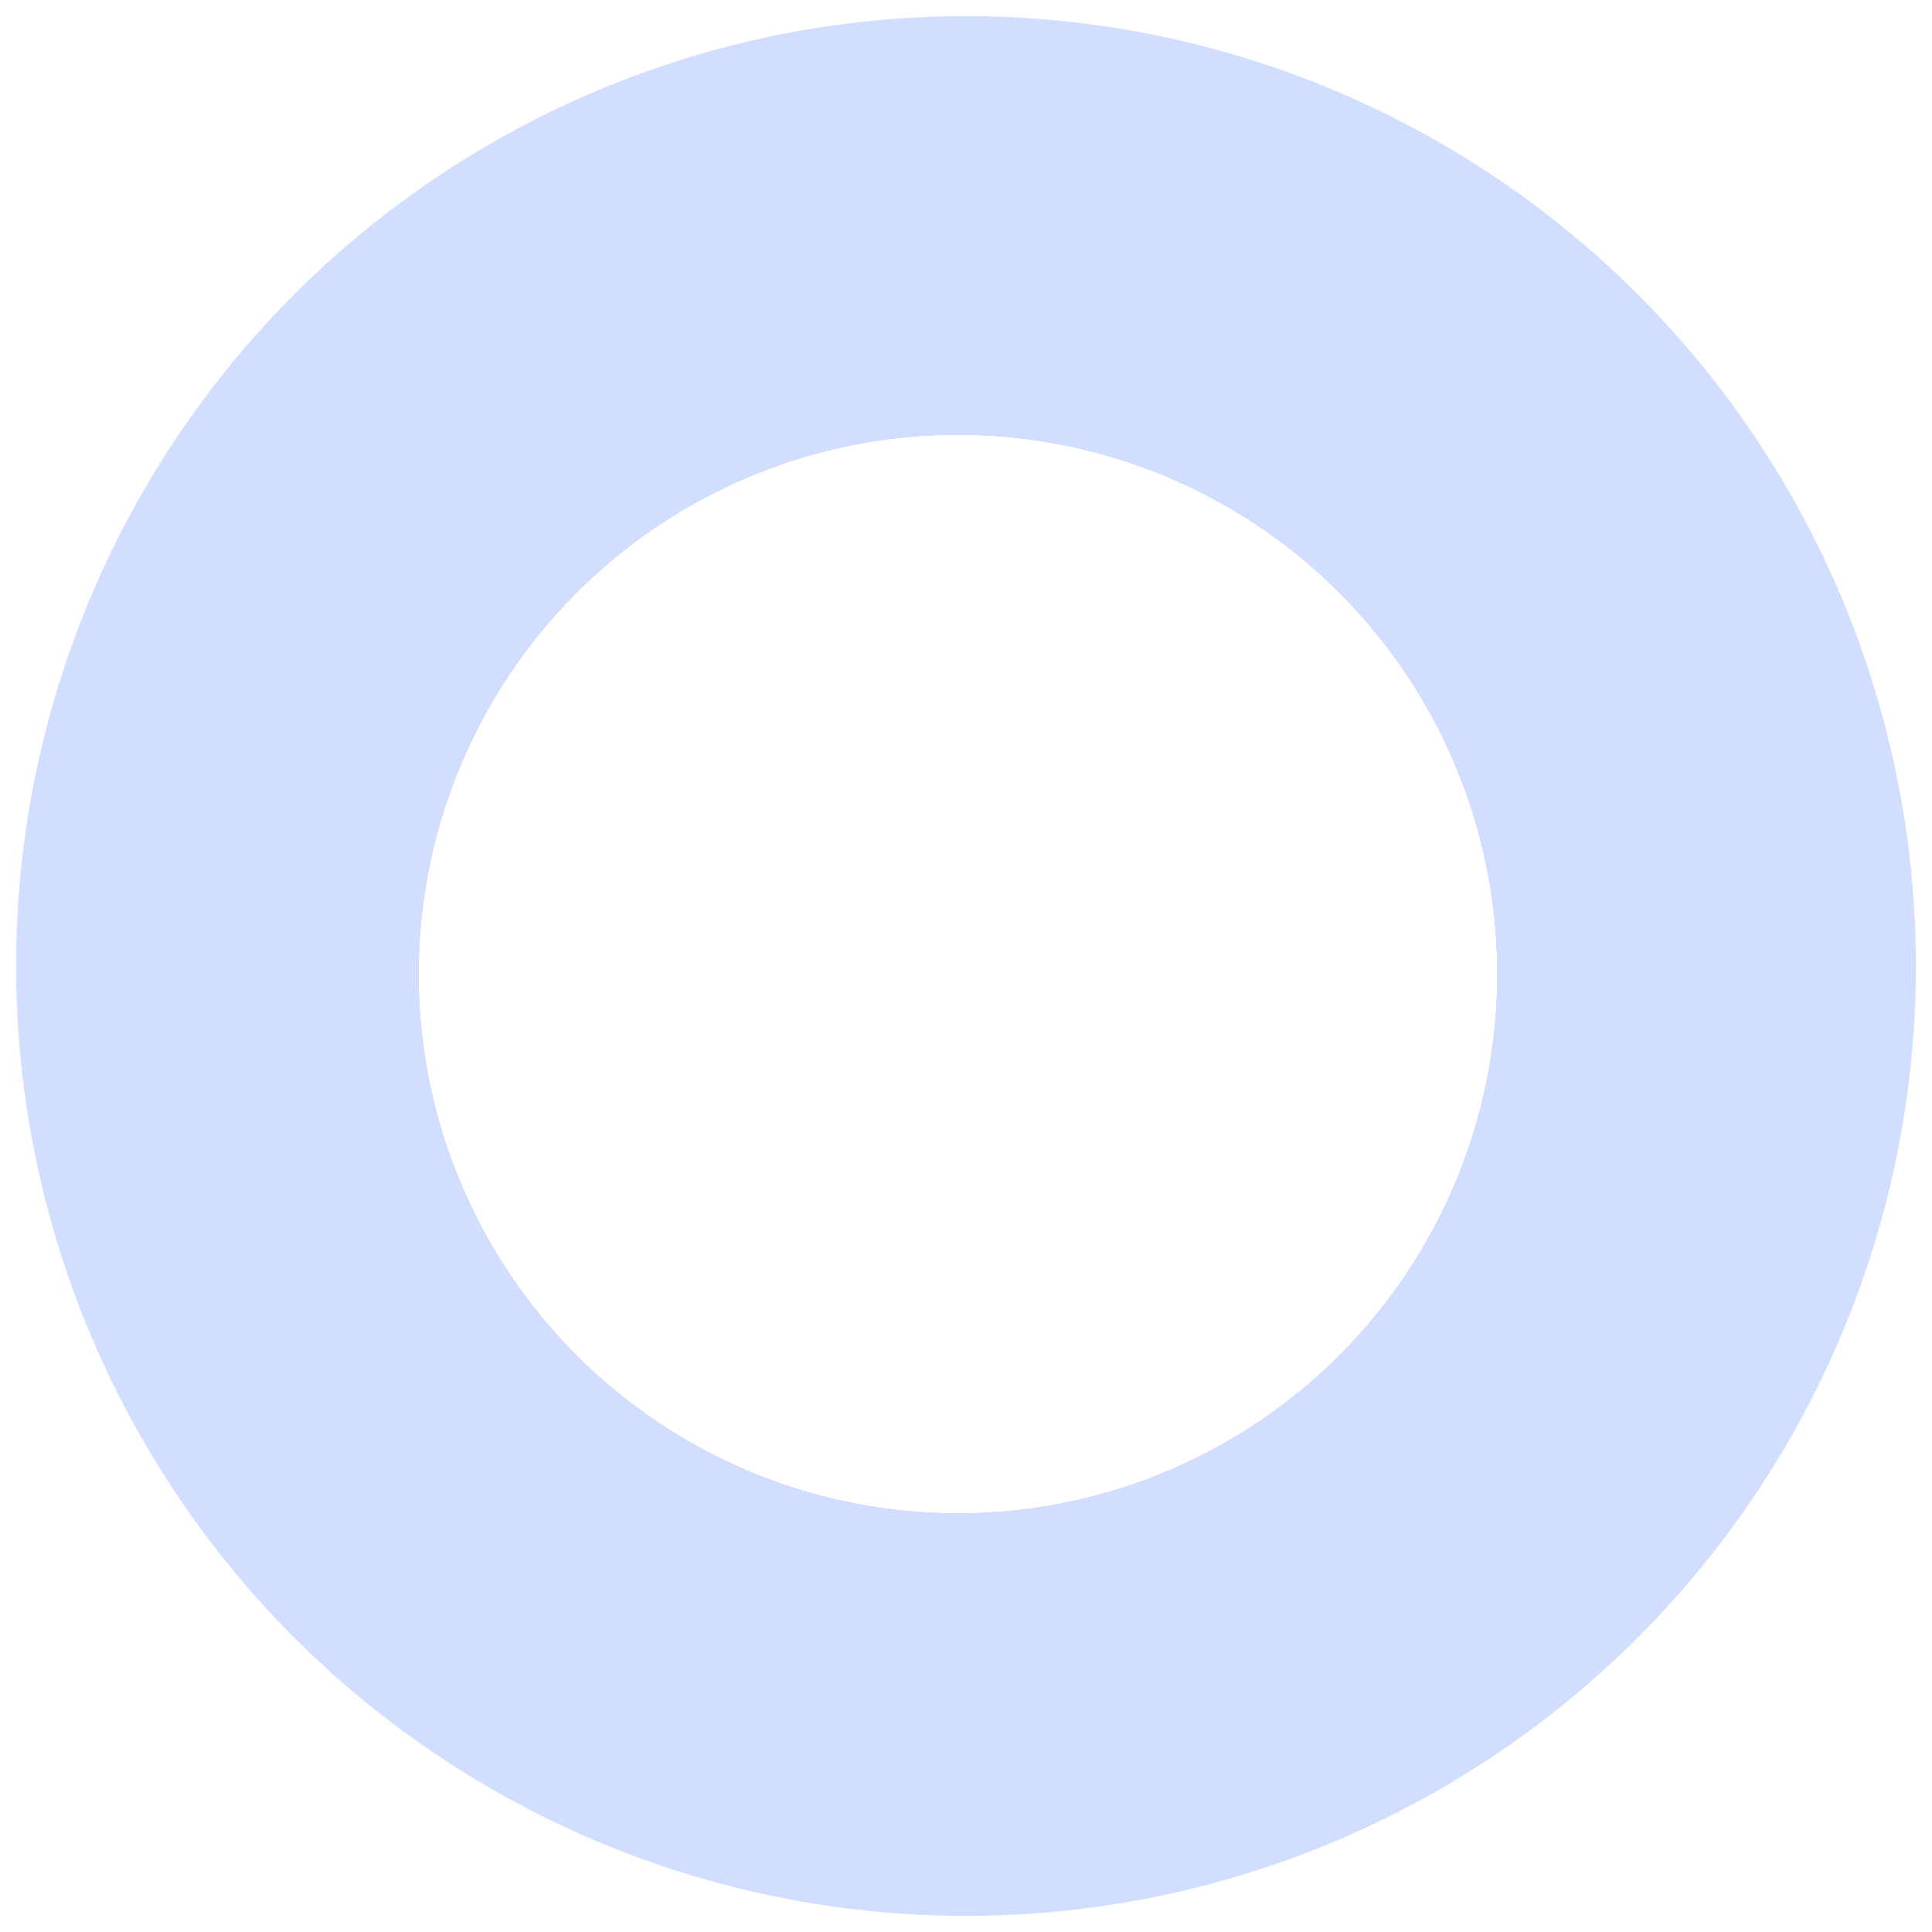 <?xml version="1.0" encoding="UTF-8"?> <svg xmlns="http://www.w3.org/2000/svg" width="120" height="120" viewBox="0 0 120 120" fill="none"> <circle cx="60" cy="60" r="59.5" fill="#D1DEFF" stroke="white"></circle> <g filter="url(#filter0_f_100_141)"> <circle cx="59.5" cy="60.5" r="33.5" fill="#9598F1"></circle> </g> <g filter="url(#filter1_b_100_141)"> <circle cx="59.5" cy="60.5" r="33.5" fill="white"></circle> </g> <defs> <filter id="filter0_f_100_141" x="6" y="7" width="107" height="107" filterUnits="userSpaceOnUse" color-interpolation-filters="sRGB"> <feFlood flood-opacity="0" result="BackgroundImageFix"></feFlood> <feBlend mode="normal" in="SourceGraphic" in2="BackgroundImageFix" result="shape"></feBlend> <feGaussianBlur stdDeviation="10" result="effect1_foregroundBlur_100_141"></feGaussianBlur> </filter> <filter id="filter1_b_100_141" x="16" y="17" width="87" height="87" filterUnits="userSpaceOnUse" color-interpolation-filters="sRGB"> <feFlood flood-opacity="0" result="BackgroundImageFix"></feFlood> <feGaussianBlur in="BackgroundImage" stdDeviation="5"></feGaussianBlur> <feComposite in2="SourceAlpha" operator="in" result="effect1_backgroundBlur_100_141"></feComposite> <feBlend mode="normal" in="SourceGraphic" in2="effect1_backgroundBlur_100_141" result="shape"></feBlend> </filter> </defs> </svg> 